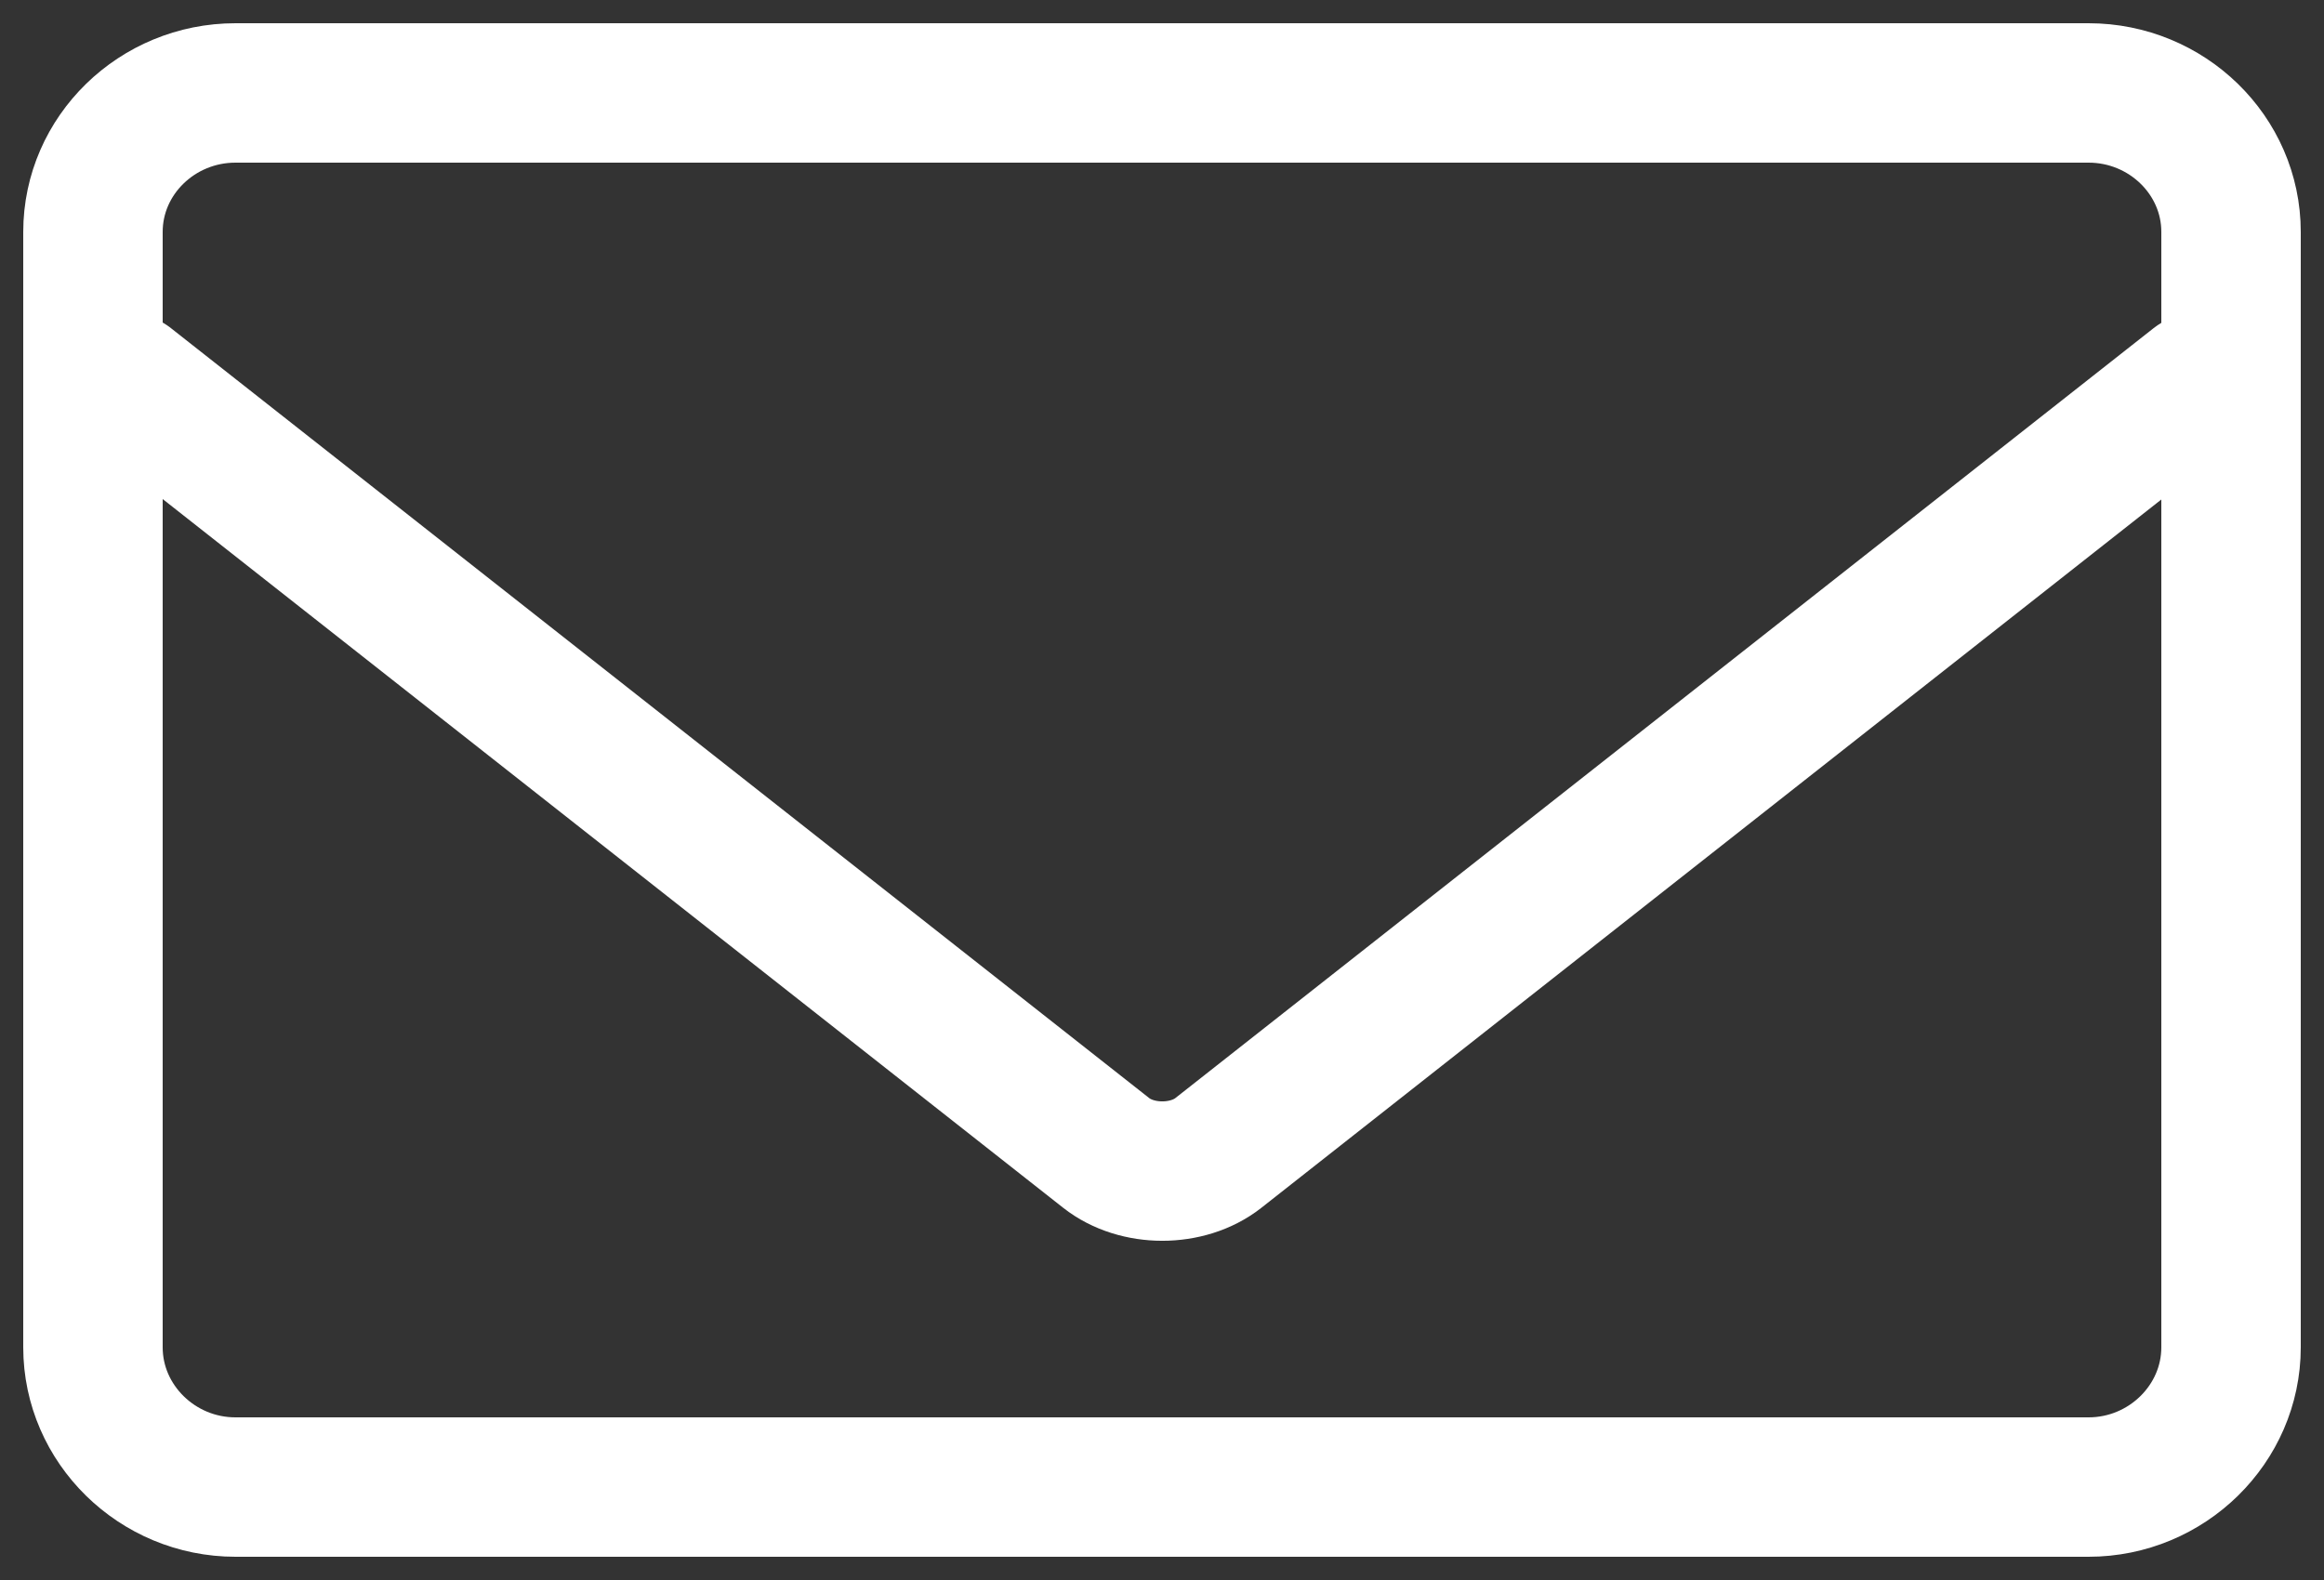 <svg width="25" height="17" viewBox="0 0 25 17" fill="none" xmlns="http://www.w3.org/2000/svg">
<rect x="0" y="0" width="25" height="17" fill="#333333" stroke="none"/>
<path d="M22.467 1C23.31 1 24 1.671 24 2.495V14.497C24 15.321 23.31 16 22.467 16H2.533C1.69 16 1 15.321 1 14.497V2.495C1 1.671 1.69 1 2.533 1H22.467Z" stroke="white" stroke-width="1.5" stroke-linecap="round" stroke-linejoin="round"/>
<path d="M23.631 4.12L13.105 12.406C12.775 12.665 12.231 12.665 11.901 12.406L1.375 4.12" stroke="white" stroke-width="1.5" stroke-linecap="round" stroke-linejoin="round"/>
</svg>
